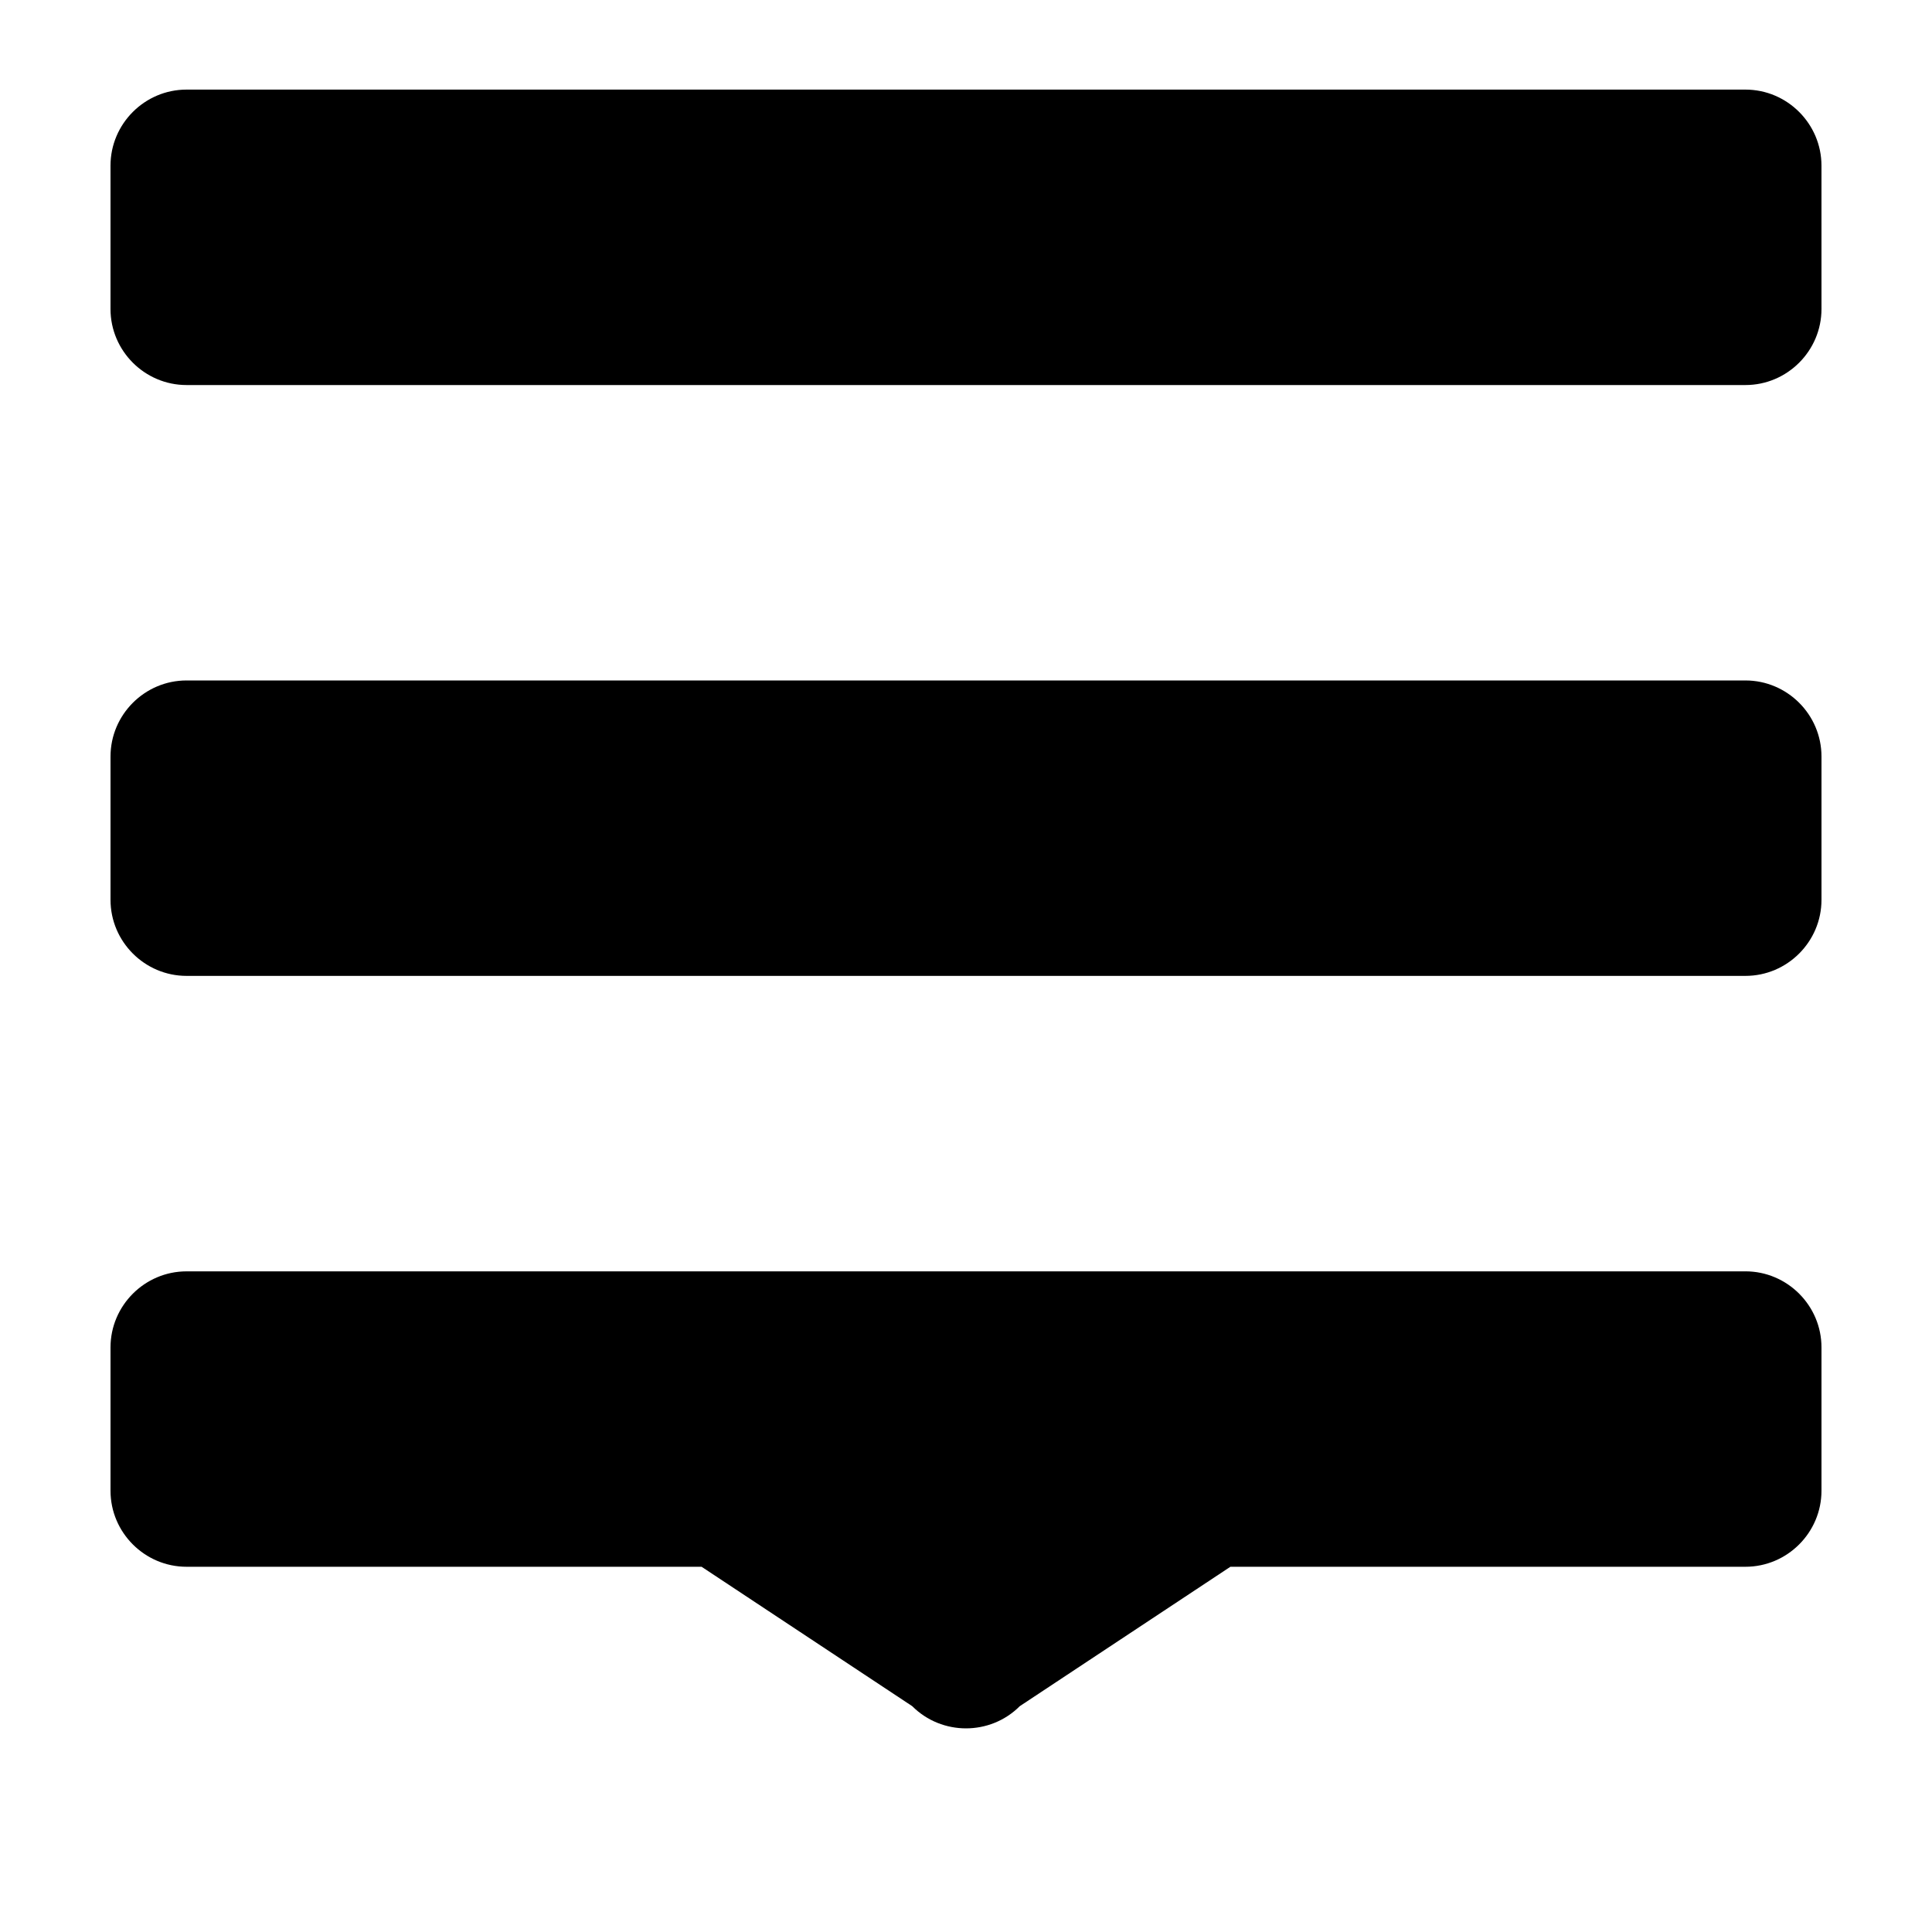 <?xml version="1.0" encoding="UTF-8"?>
<!-- Uploaded to: SVG Repo, www.svgrepo.com, Generator: SVG Repo Mixer Tools -->
<svg fill="#000000" width="800px" height="800px" version="1.1" viewBox="144 144 512 512" xmlns="http://www.w3.org/2000/svg">
 <g>
  <path d="m193.44 559.21h136.49l55.82 36.945c7.84 7.84 20.668 7.84 28.5 0l55.82-36.945h136.49c11.09 0 20.152-9.07 20.152-20.152v-37.988c0-11.082-9.062-20.152-20.152-20.152l-413.12 0.004c-11.09 0-20.152 9.07-20.152 20.152v37.988c0 11.078 9.062 20.148 20.152 20.148z"/>
  <path d="m193.44 246.04h413.12c11.09 0 20.152-9.07 20.152-20.152l-0.004-37.992c0-11.082-9.062-20.152-20.152-20.152h-413.12c-11.09 0-20.152 9.07-20.152 20.152v37.992c0 11.086 9.062 20.152 20.152 20.152z"/>
  <path d="m193.44 402.62h413.12c11.09 0 20.152-9.07 20.152-20.152v-37.988c0-11.09-9.062-20.152-20.152-20.152h-413.12c-11.09 0-20.152 9.07-20.152 20.152v37.988c0 11.082 9.062 20.152 20.152 20.152z"/>
 </g>
</svg>